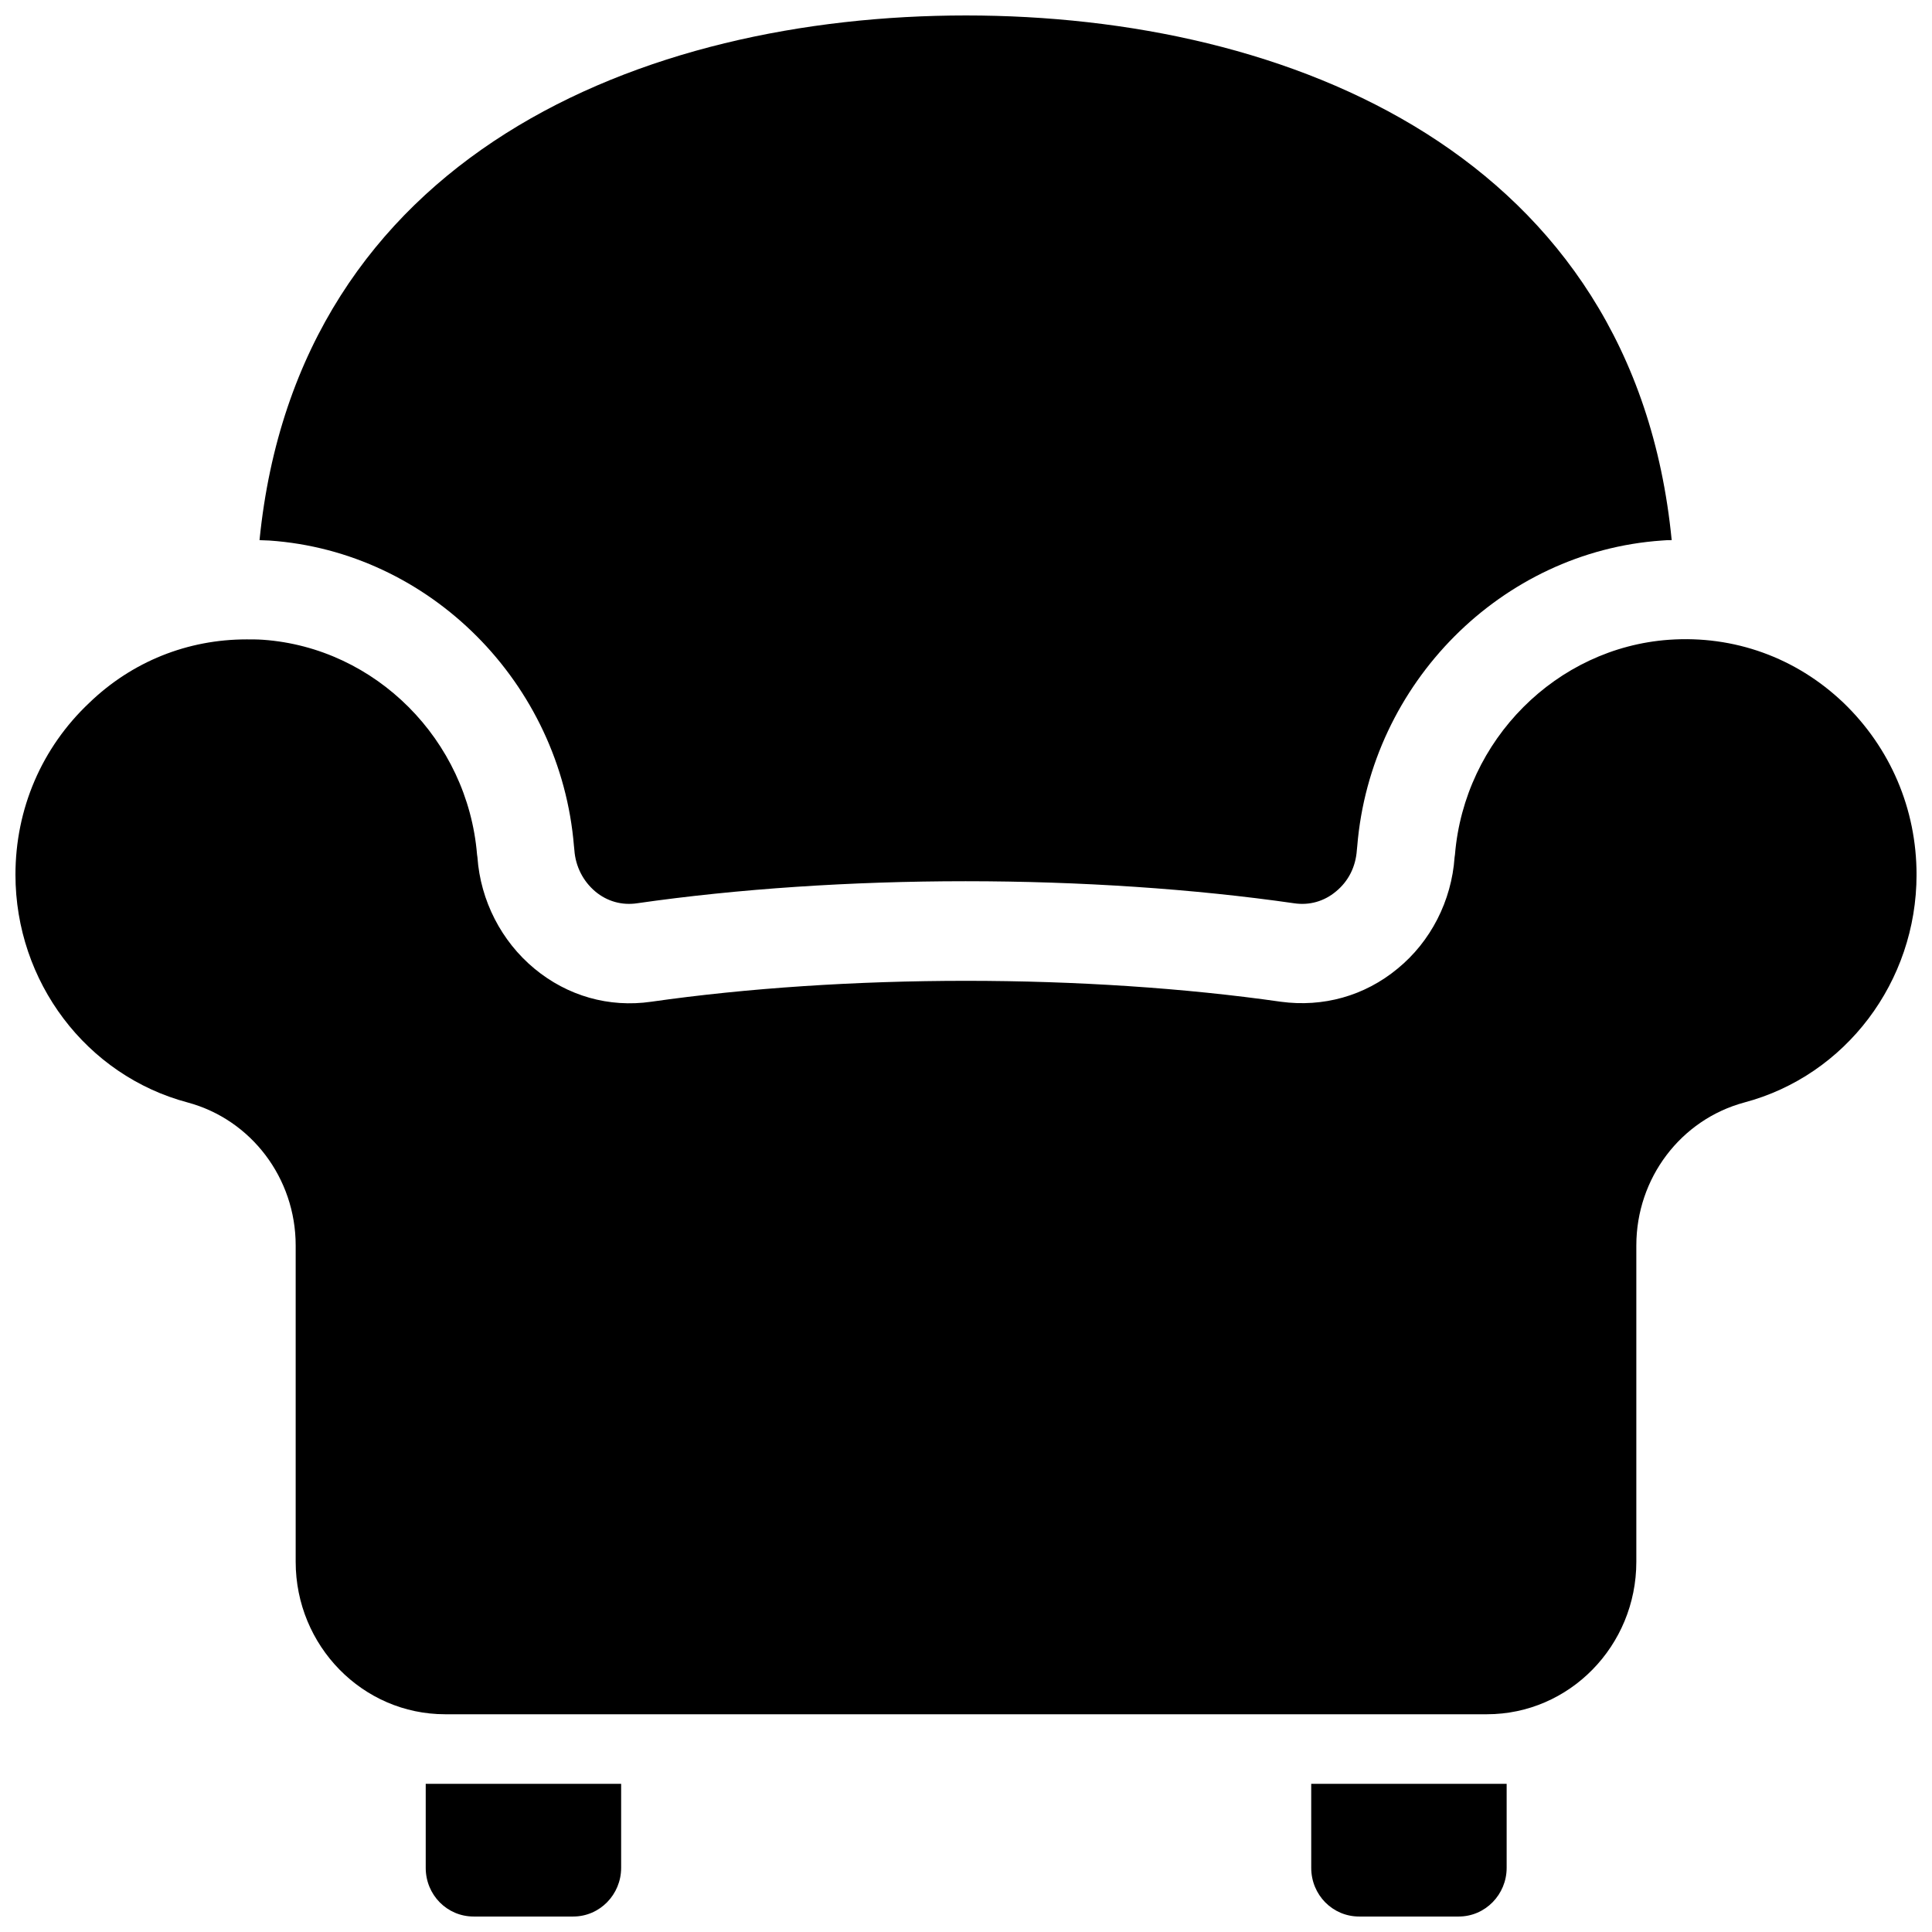 <?xml version="1.0" encoding="UTF-8"?>
<!-- Uploaded to: SVG Repo, www.svgrepo.com, Generator: SVG Repo Mixer Tools -->
<svg width="800px" height="800px" version="1.1" viewBox="144 144 512 512" xmlns="http://www.w3.org/2000/svg">
 <defs>
  <clipPath id="d">
   <path d="m212 148.09h376v235.91h-376z"/>
  </clipPath>
  <clipPath id="c">
   <path d="m148.09 313h503.81v286h-503.81z"/>
  </clipPath>
  <clipPath id="b">
   <path d="m256 616h53v35.902h-53z"/>
  </clipPath>
  <clipPath id="a">
   <path d="m491 616h53v35.902h-53z"/>
  </clipPath>
 </defs>
 <g>
  <g clip-path="url(#d)">
   <path d="m296.11 368.26 0.102 1.008c0.301 4.332 2.316 8.262 5.543 10.984 3.125 2.621 7.055 3.727 11.082 3.125 26.602-3.828 56.73-5.844 87.059-5.844 30.328 0 60.457 2.016 87.059 5.844 4.031 0.605 7.961-0.504 11.082-3.125 3.324-2.719 5.238-6.551 5.543-10.984l0.102-1.008c3.527-43.227 38.289-78.09 80.711-81.012 0.906-0.102 1.715-0.102 2.621-0.102-9.977-102.07-101.27-139.05-187.02-139.05-85.75 0-177.04 36.98-187.22 139.05 0.906 0 1.715 0.102 2.621 0.102 42.523 2.922 77.184 37.785 80.711 81.012z"/>
  </g>
  <g clip-path="url(#c)">
   <path d="m632.46 330.17c-12.496-11.891-28.918-17.836-46.148-16.625-29.824 2.117-54.211 26.5-56.73 56.93l-0.102 0.707c-0.805 11.586-6.348 22.371-15.113 29.523-8.766 7.254-19.75 10.277-30.934 8.766-25.391-3.629-54.312-5.543-83.43-5.543-29.121 0-58.039 1.914-83.43 5.543-11.184 1.613-22.168-1.512-30.934-8.766-8.766-7.254-14.309-18.035-15.113-29.523l-0.102-0.707c-2.519-30.43-26.902-54.816-56.73-56.93-1.41-0.102-2.922-0.102-4.332-0.102-15.617 0-30.328 5.844-41.715 16.828-12.598 11.887-19.551 28.109-19.551 45.543 0 28.312 18.742 53.203 45.645 60.355 16.828 4.535 28.617 20.051 28.617 37.887v83.832c0 22.27 17.734 40.406 39.598 40.406h276.09c21.867 0 39.598-18.137 39.598-40.406v-83.832c0-17.836 11.789-33.352 28.617-37.887 26.902-7.152 45.645-32.043 45.645-60.355 0.004-17.434-6.949-33.656-19.441-45.645z"/>
  </g>
  <g clip-path="url(#b)">
   <path d="m256.82 639c0 7.152 5.644 12.898 12.695 12.898h26.398c7.055 0 12.695-5.844 12.695-12.898v-22.27l-51.789 0.004z"/>
  </g>
  <g clip-path="url(#a)">
   <path d="m491.49 639c0 7.152 5.644 12.898 12.695 12.898h26.398c7.055 0 12.695-5.844 12.695-12.898v-22.27h-51.793z"/>
  </g>
 </g>
</svg>